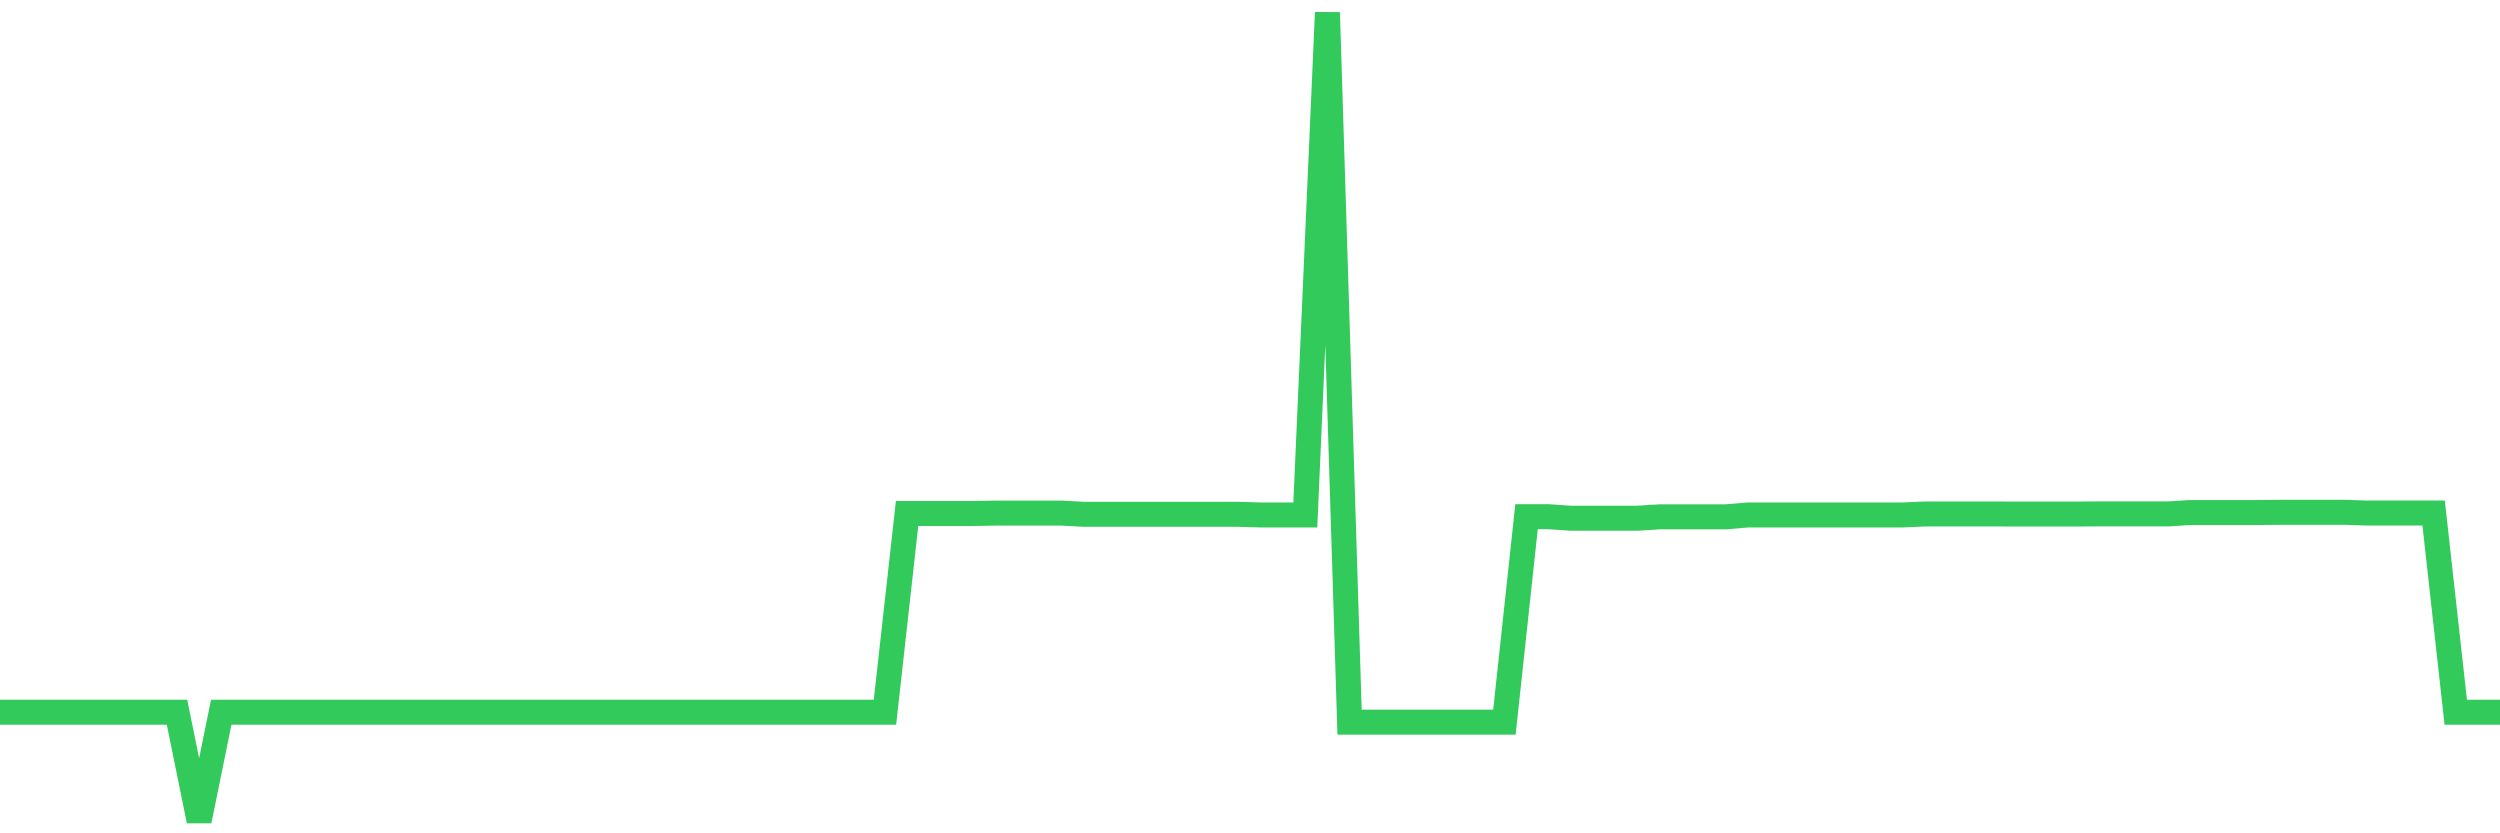 <svg
  xmlns="http://www.w3.org/2000/svg"
  xmlns:xlink="http://www.w3.org/1999/xlink"
  width="120"
  height="40"
  viewBox="0 0 120 40"
  preserveAspectRatio="none"
>
  <polyline
    points="0,34.186 1.062,34.186 2.124,34.186 3.186,34.186 4.248,34.186 5.31,34.186 6.372,34.186 7.434,34.186 8.496,34.186 9.558,39.4 10.619,34.186 11.681,34.186 12.743,34.186 13.805,34.186 14.867,34.186 15.929,34.186 16.991,34.186 18.053,34.186 19.115,34.186 20.177,34.186 21.239,34.186 22.301,34.186 23.363,34.186 24.425,34.186 25.487,34.186 26.549,34.186 27.611,34.186 28.673,34.186 29.735,34.186 30.796,34.186 31.858,34.186 32.92,34.186 33.982,34.186 35.044,34.186 36.106,34.186 37.168,34.186 38.23,34.186 39.292,34.186 40.354,34.186 41.416,34.186 42.478,34.186 43.54,24.647 44.602,24.647 45.664,24.647 46.726,24.647 47.788,24.629 48.85,24.629 49.912,24.629 50.973,24.629 52.035,24.688 53.097,24.688 54.159,24.688 55.221,24.688 56.283,24.688 57.345,24.688 58.407,24.688 59.469,24.688 60.531,24.719 61.593,24.719 62.655,24.719 63.717,0.6 64.779,34.663 65.841,34.663 66.903,34.663 67.965,34.663 69.027,34.663 70.088,34.663 71.15,34.663 72.212,34.663 73.274,24.802 74.336,24.802 75.398,24.876 76.46,24.876 77.522,24.876 78.584,24.876 79.646,24.809 80.708,24.809 81.77,24.809 82.832,24.809 83.894,24.718 84.956,24.718 86.018,24.718 87.08,24.718 88.142,24.718 89.204,24.718 90.265,24.718 91.327,24.718 92.389,24.671 93.451,24.671 94.513,24.671 95.575,24.671 96.637,24.673 97.699,24.673 98.761,24.673 99.823,24.673 100.885,24.667 101.947,24.667 103.009,24.667 104.071,24.667 105.133,24.602 106.195,24.602 107.257,24.602 108.319,24.602 109.381,24.592 110.442,24.592 111.504,24.592 112.566,24.592 113.628,24.627 114.69,24.627 115.752,24.627 116.814,24.627 117.876,34.186 118.938,34.186 120,34.186"
    fill="none"
    stroke="#32ca5b"
    stroke-width="1.2"
  >
  </polyline>
</svg>
